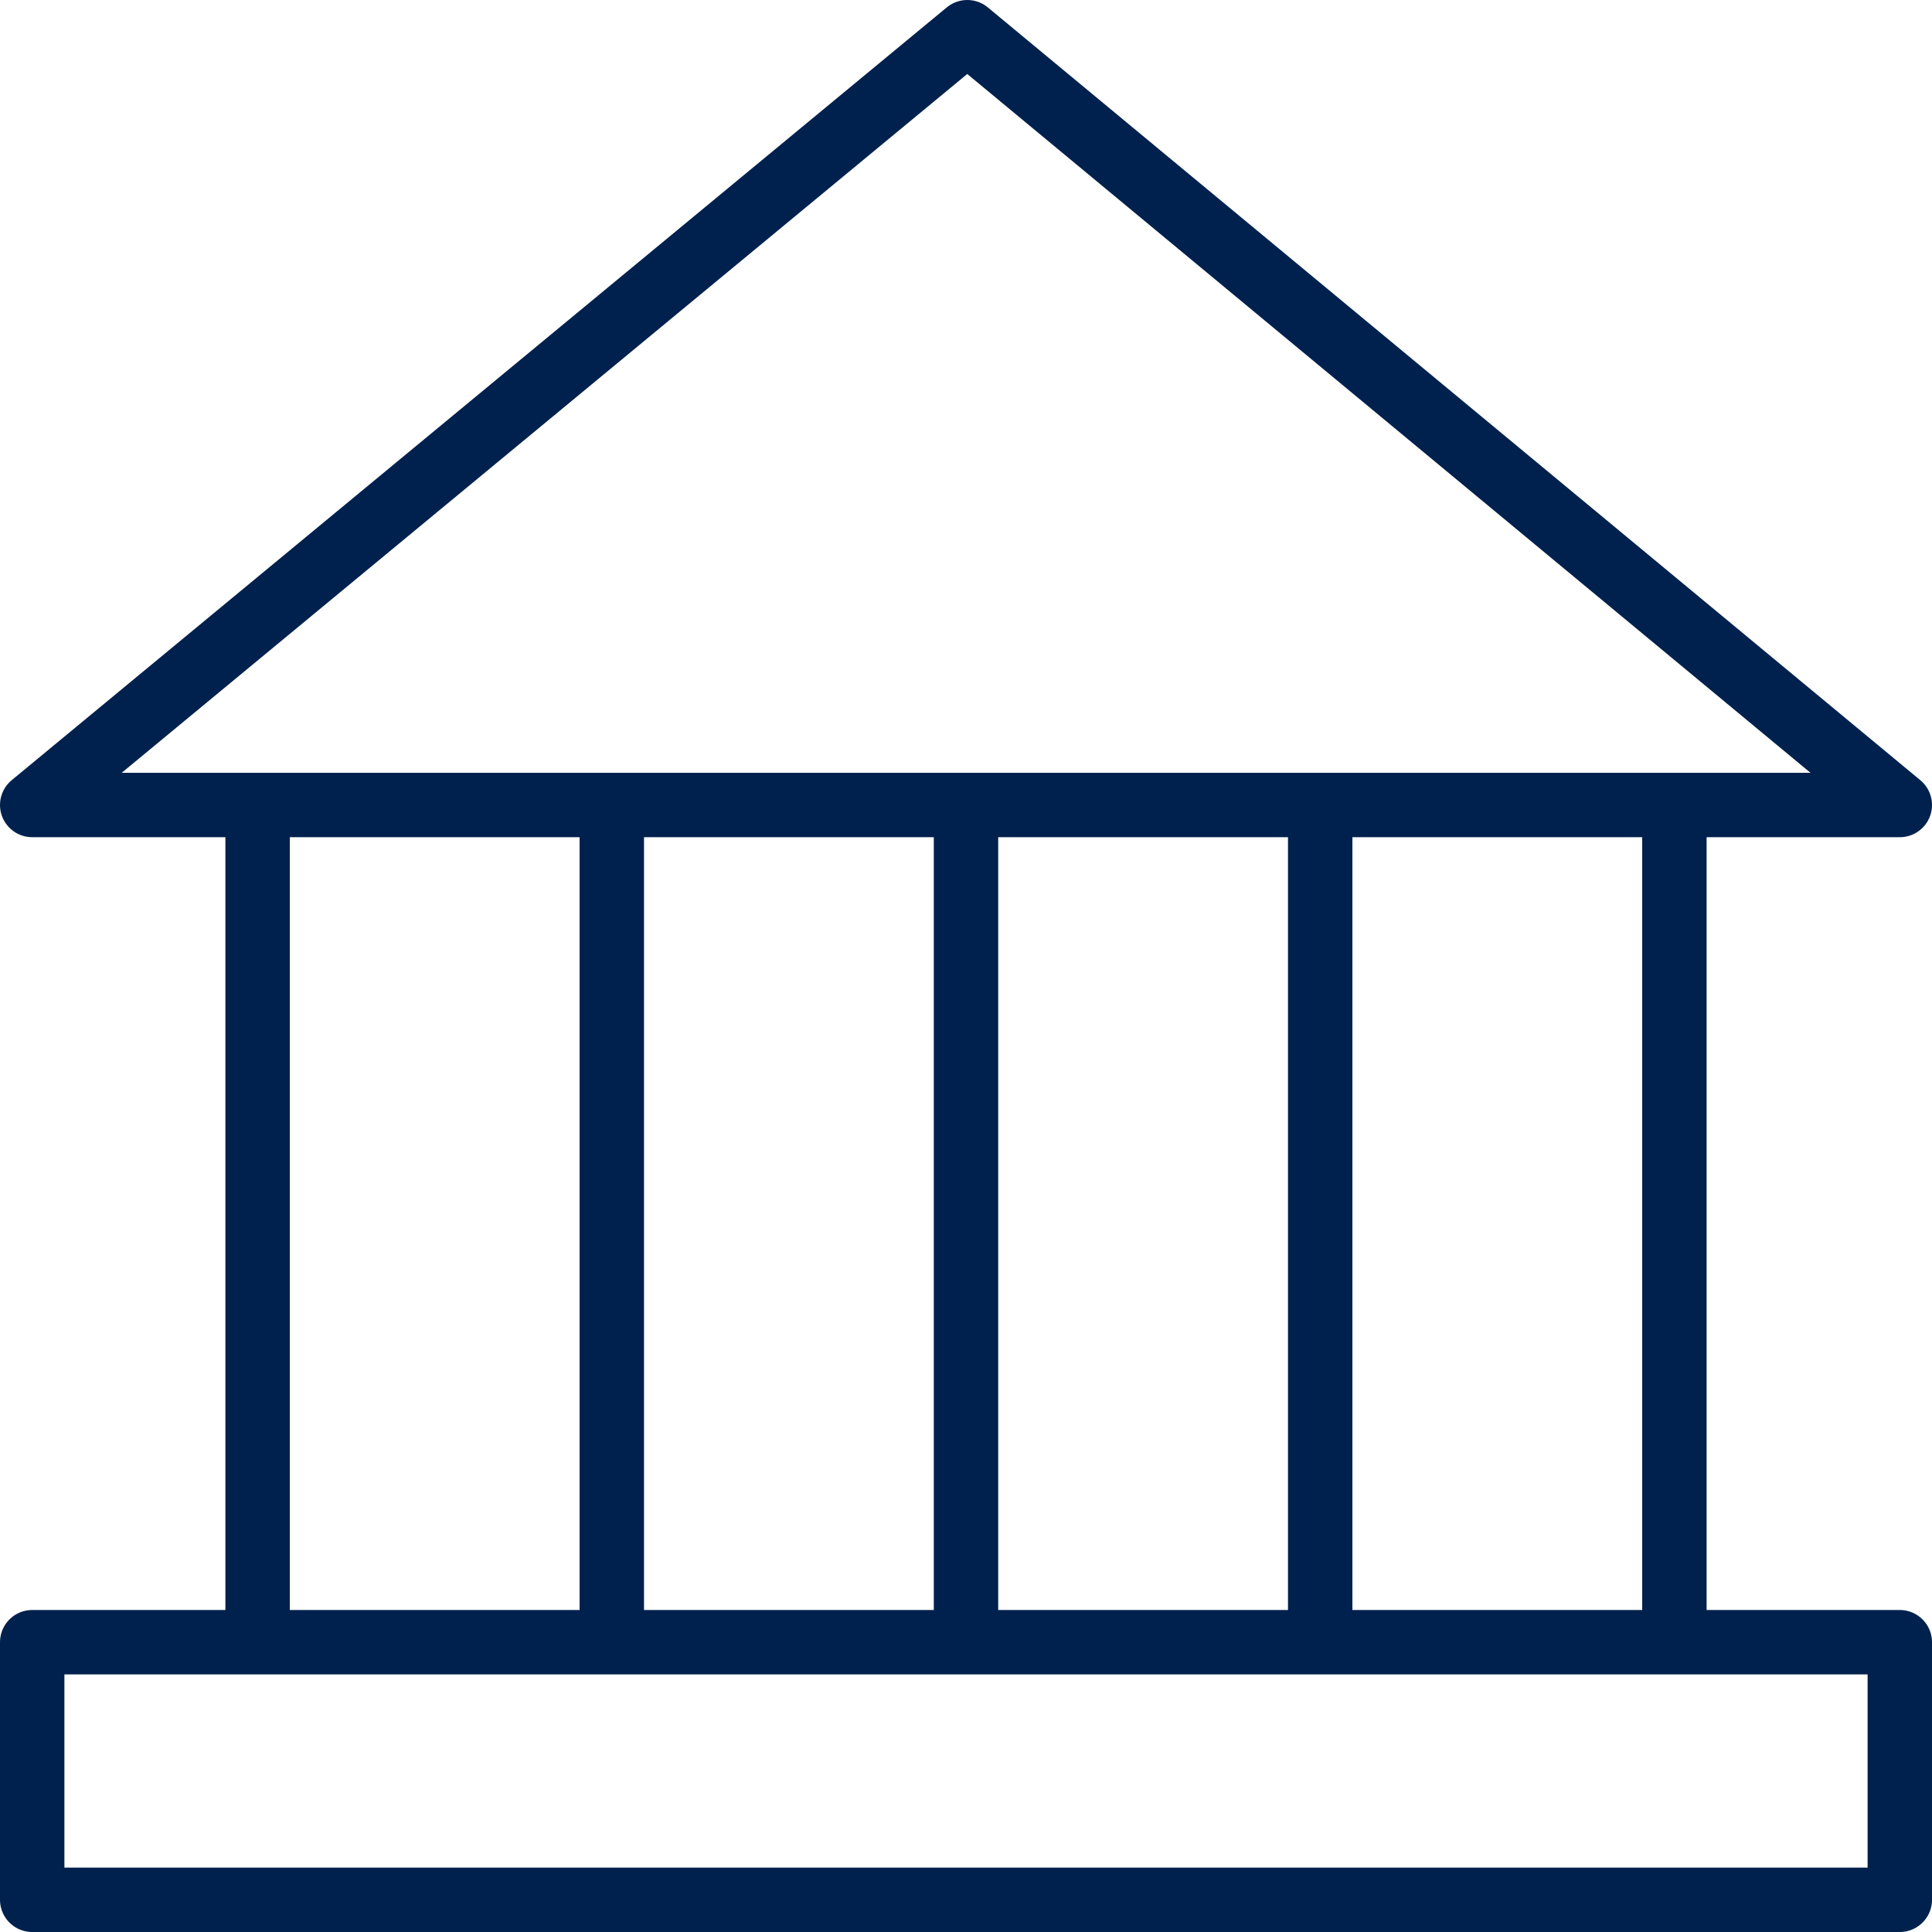 <svg width="60" height="60" viewBox="0 0 60 60" fill="none" xmlns="http://www.w3.org/2000/svg">
<path d="M30 50.24V25.16" stroke="#00214D" stroke-width="2" stroke-linecap="round" stroke-linejoin="round"/>
<path d="M19 50.24V25.16" stroke="#00214D" stroke-width="2" stroke-linecap="round" stroke-linejoin="round"/>
<path d="M8 50.24V25.16" stroke="#00214D" stroke-width="2" stroke-linecap="round" stroke-linejoin="round"/>
<path d="M52 50.24V25.16" stroke="#00214D" stroke-width="2" stroke-linecap="round" stroke-linejoin="round"/>
<path d="M41 50.24V25.16" stroke="#00214D" stroke-width="2" stroke-linecap="round" stroke-linejoin="round"/>
<path d="M59 25H1L30.04 1L59 25Z" stroke="#00214D" stroke-width="2" stroke-linecap="round" stroke-linejoin="round"/>
<path d="M59 51H1V59H59V51Z" stroke="#00214D" stroke-width="2" stroke-linecap="round" stroke-linejoin="round"/>
</svg>
